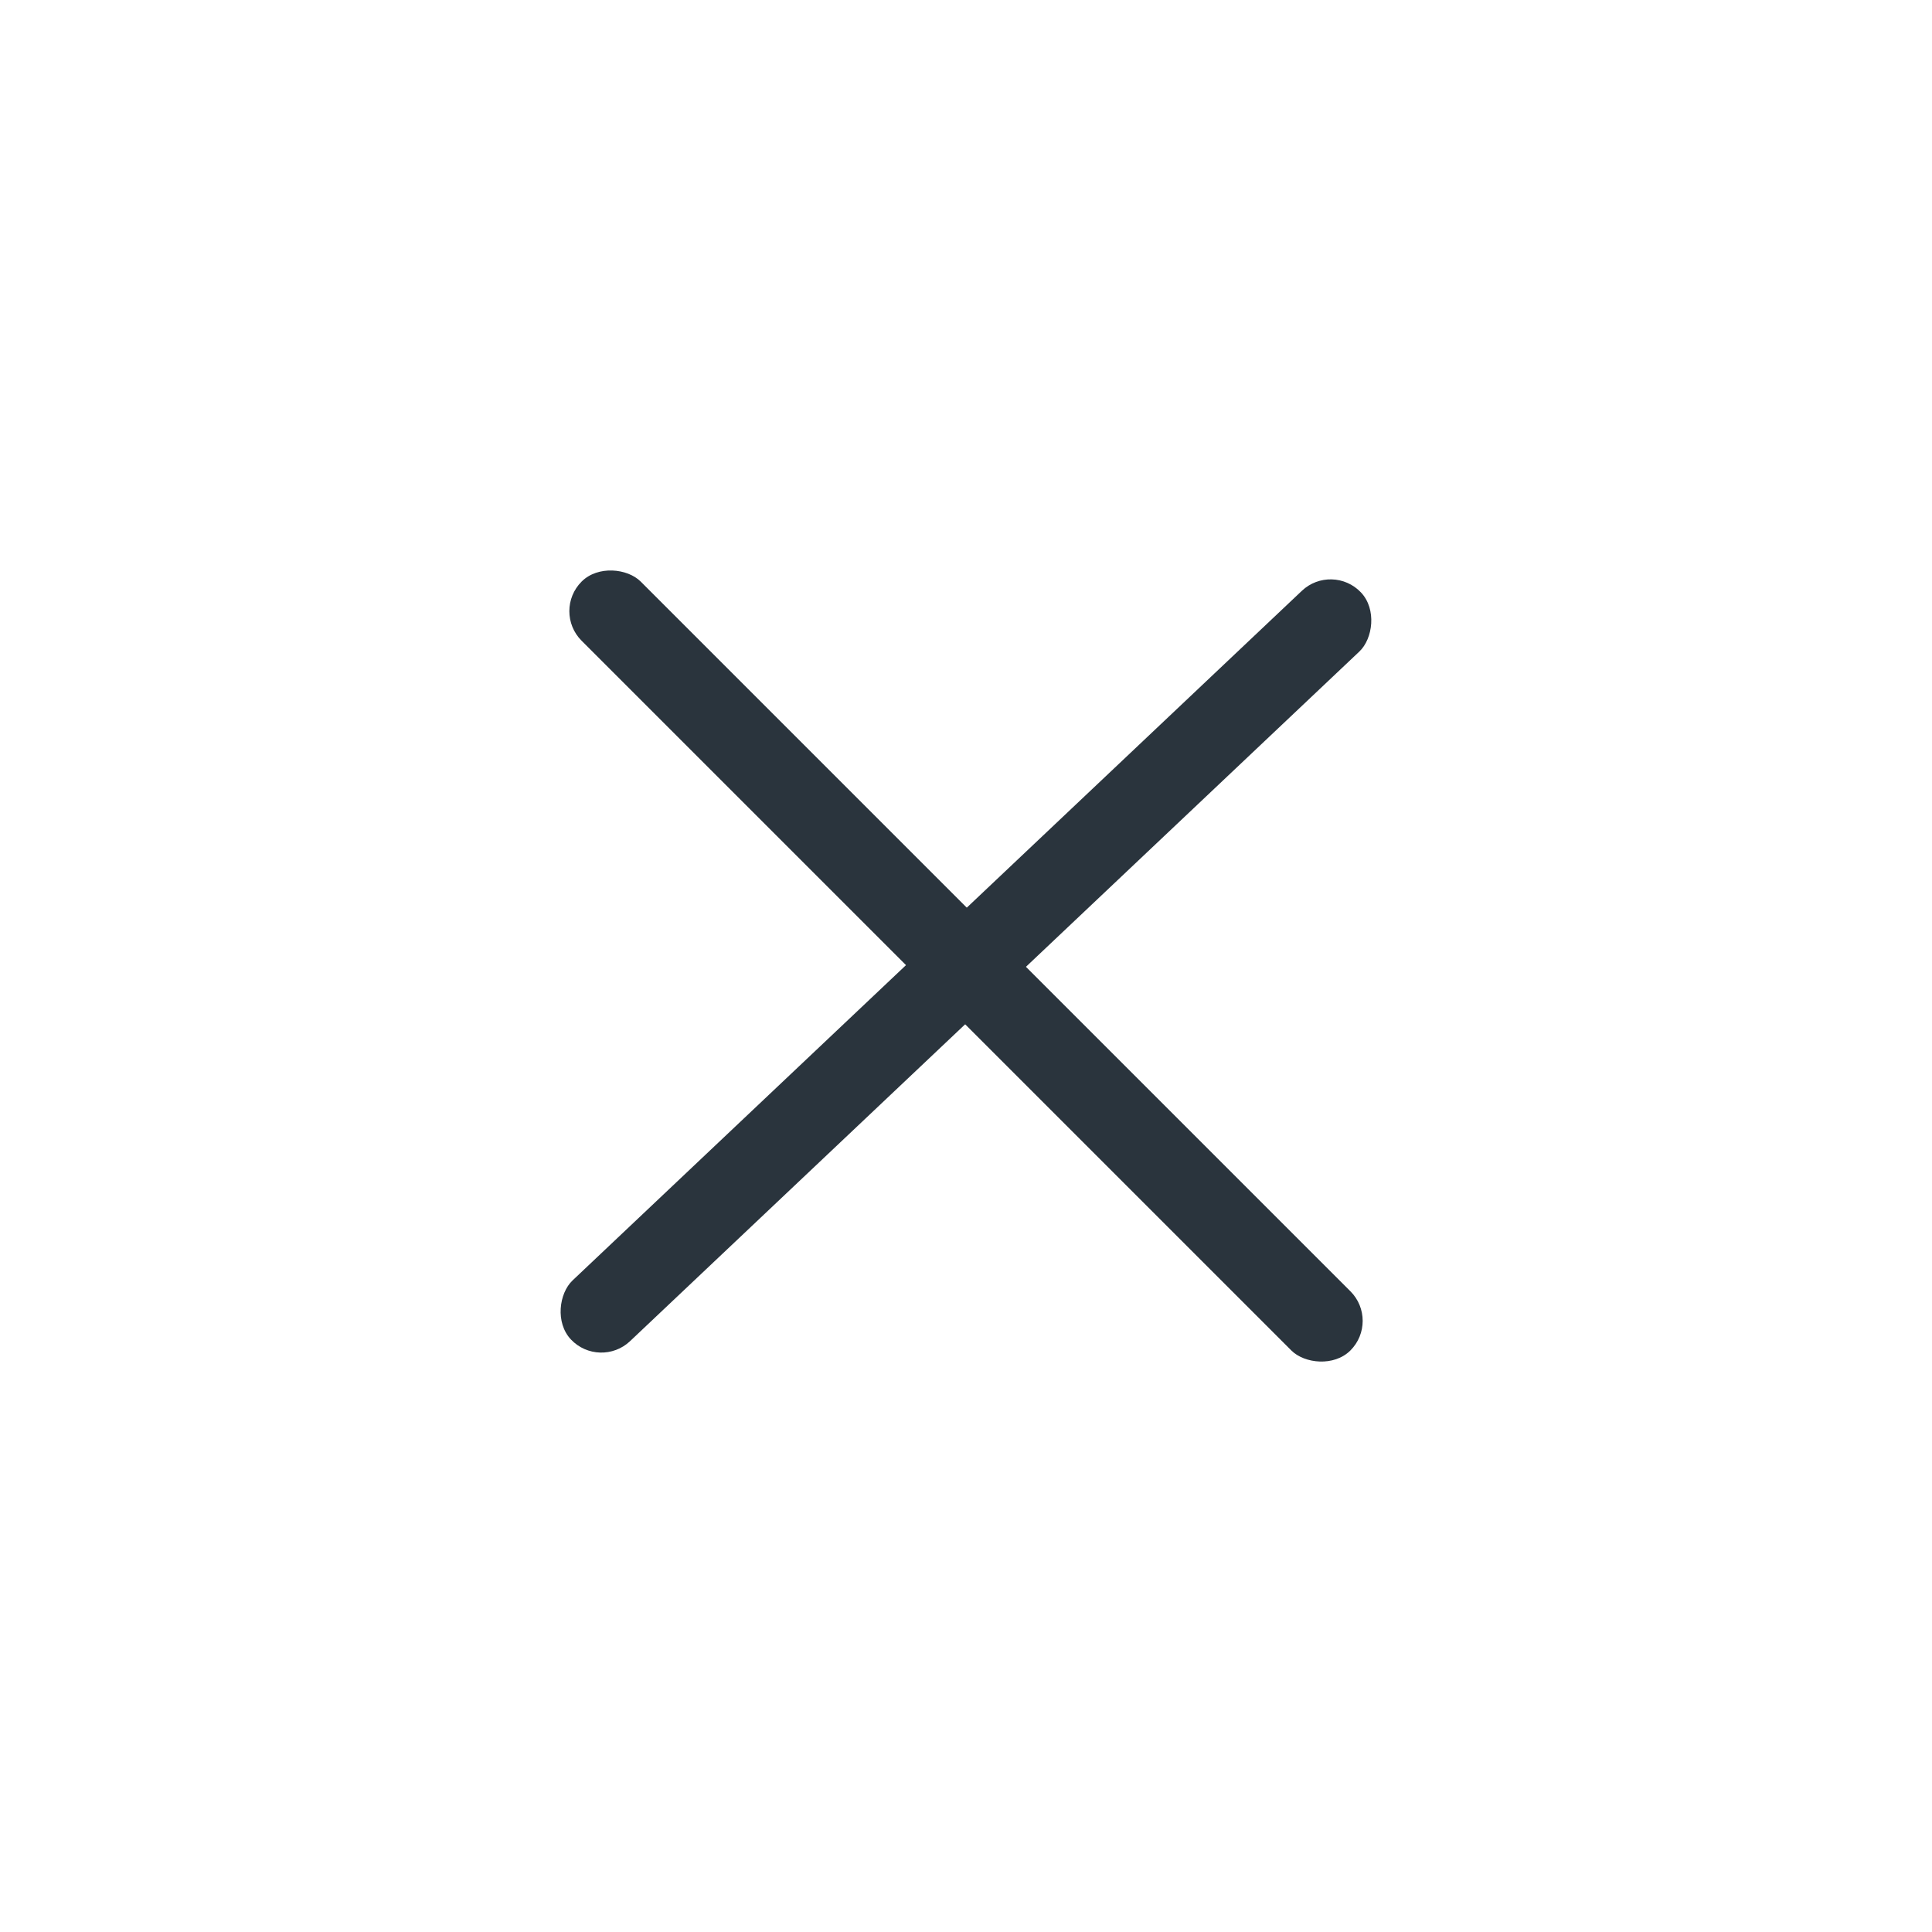 <svg width="28" height="28" viewBox="0 0 28 28" fill="none" xmlns="http://www.w3.org/2000/svg">
<rect x="19.308" y="8.146" width="1.212" height="15.758" rx="0.606" transform="rotate(46.602 19.308 8.146)" fill="#2A343D"/>
<rect x="20" y="19.143" width="1.212" height="15.758" rx="0.606" transform="rotate(135 20 19.143)" fill="#2A343D"/>
</svg>

